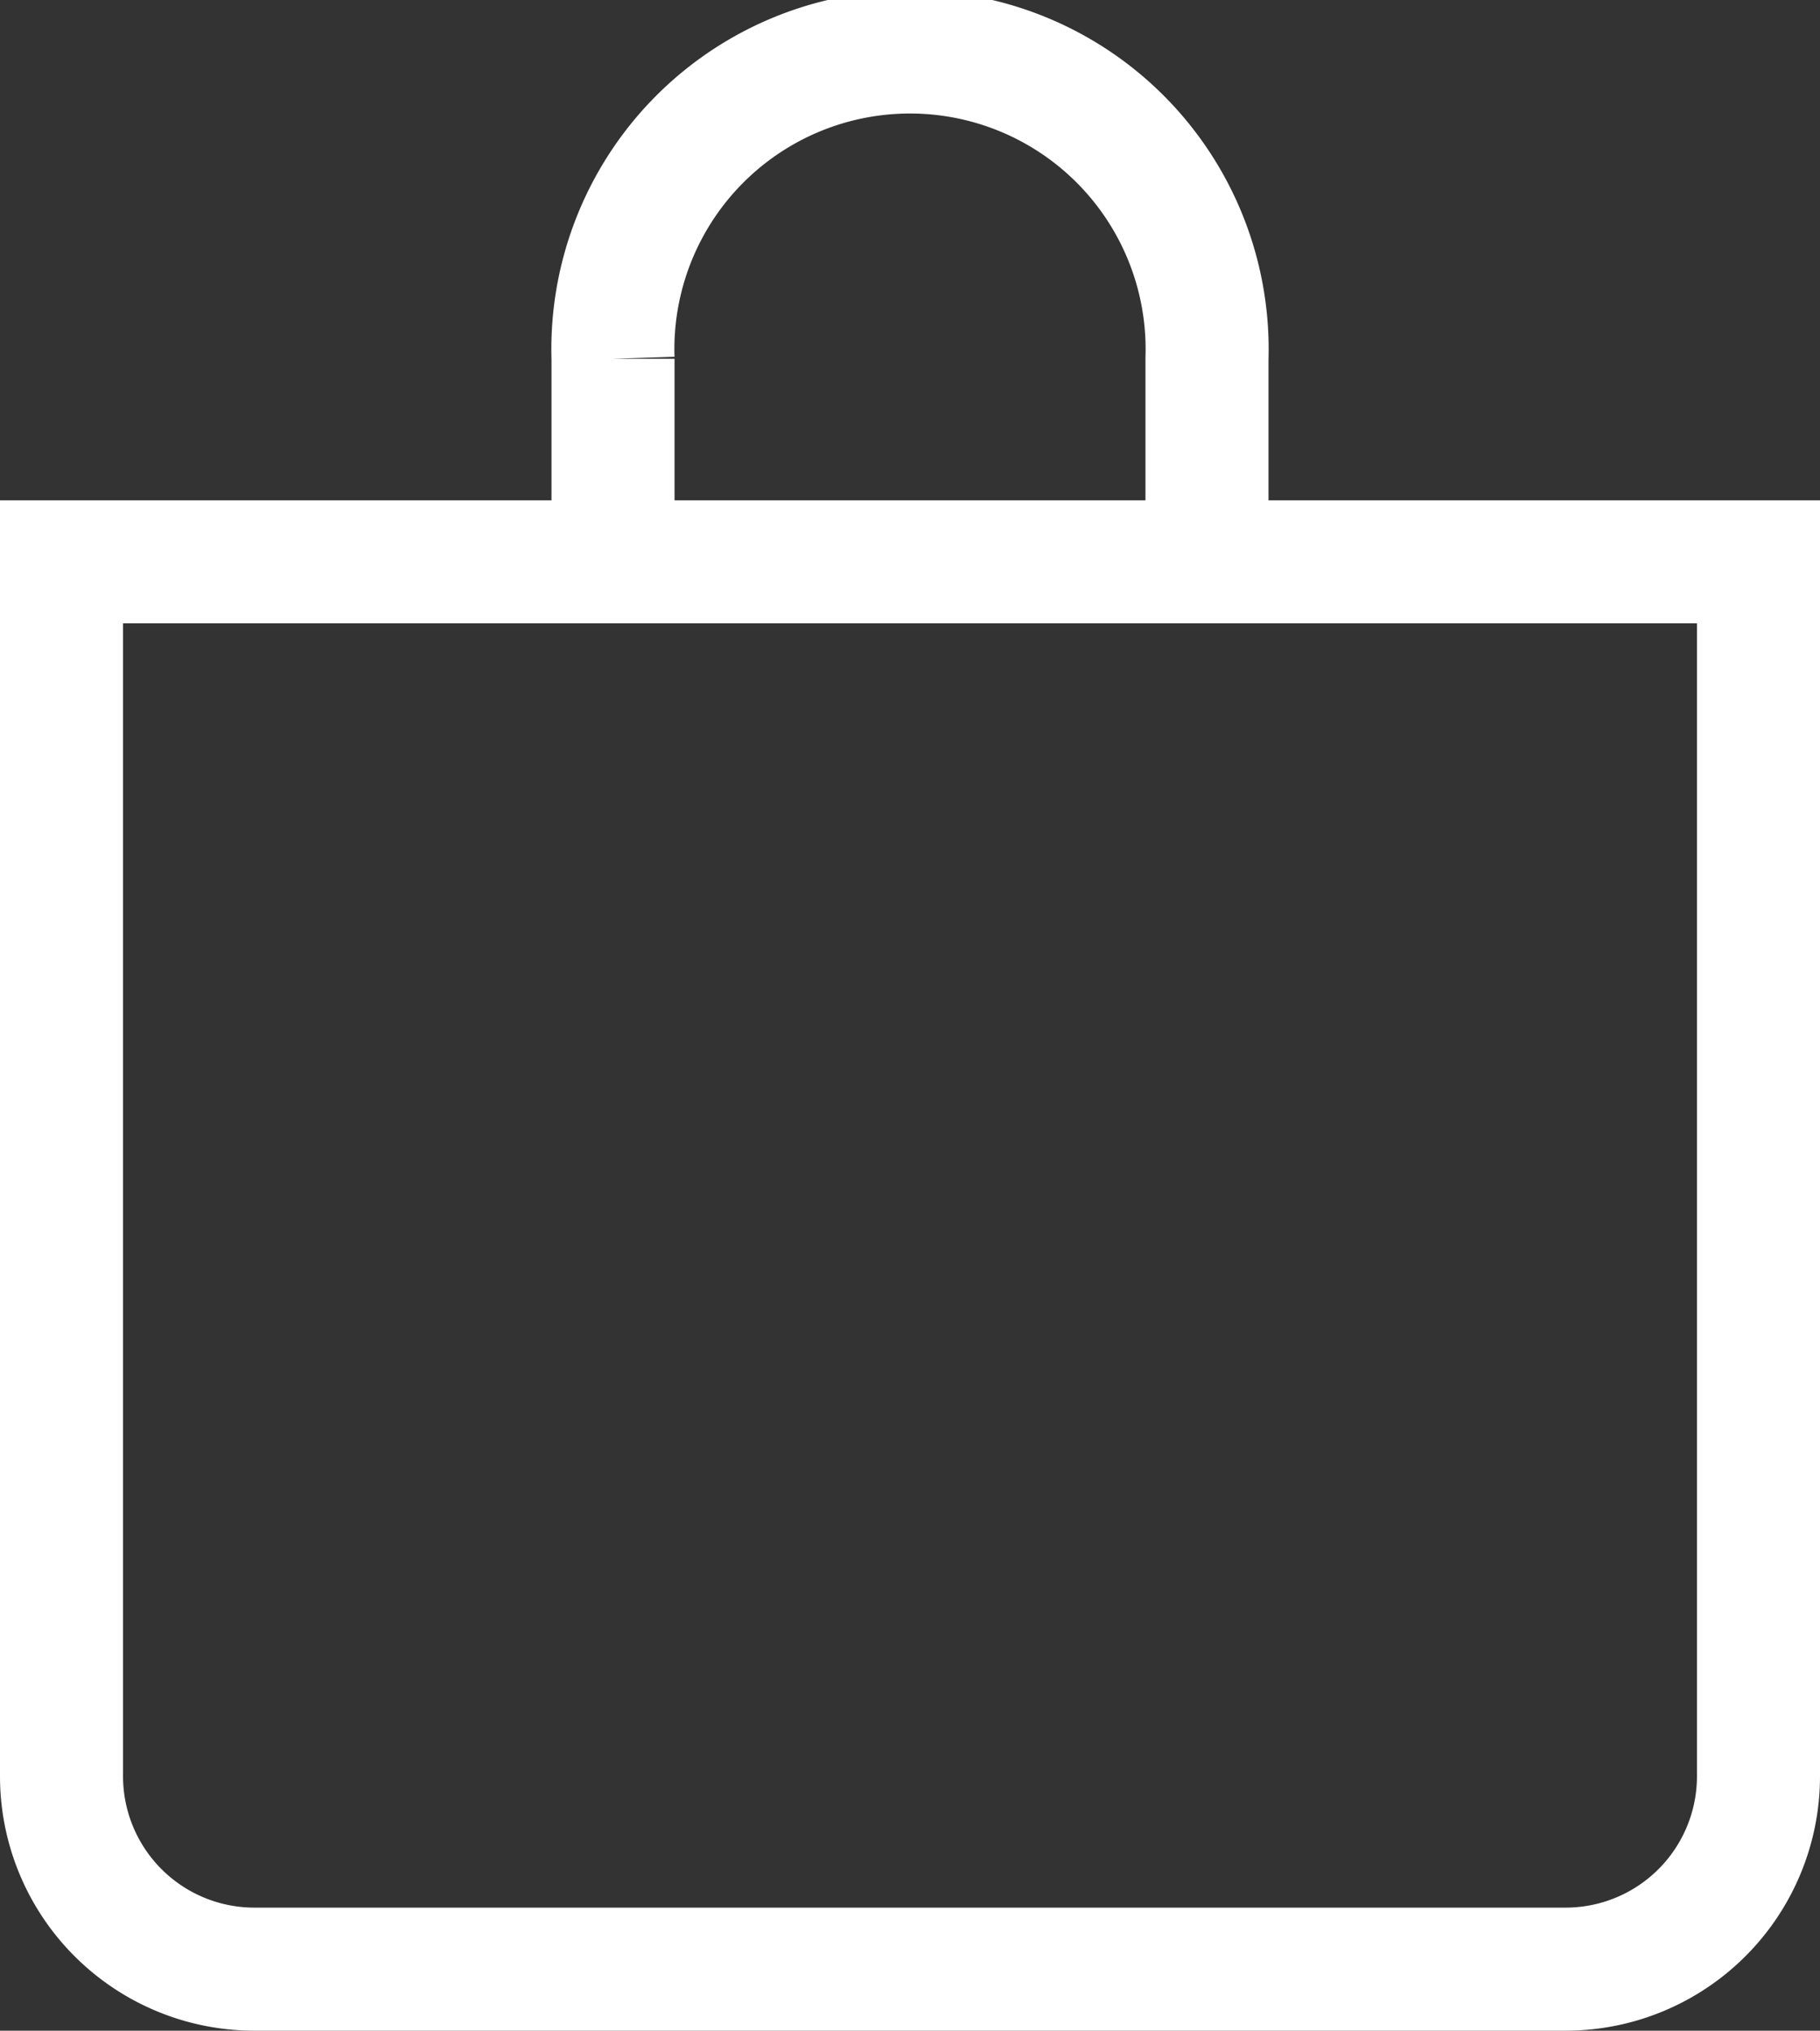 <?xml version="1.0" encoding="UTF-8"?> <svg xmlns="http://www.w3.org/2000/svg" viewBox="0 0 59.17 66"><rect x="0" y="0" width="59.17" height="66" fill="#333333" stroke="none"/> <defs> <style>.cls-1{fill:none;stroke:#fff;stroke-miterlimit:10;stroke-width:4px;}</style> </defs> <g id="Layer_2" data-name="Layer 2"> <g id="Слой_1" data-name="Слой 1"> <path class="cls-1" d="M2,18.26H57.17a0,0,0,0,1,0,0V57.73A6.27,6.27,0,0,1,50.89,64H8.27A6.27,6.27,0,0,1,2,57.73V18.26A0,0,0,0,1,2,18.26Z"></path> <path class="cls-1" d="M19.93,18.26v-6.6a9.66,9.66,0,1,1,19.31,0v6.6"></path> </g> </g> </svg> 